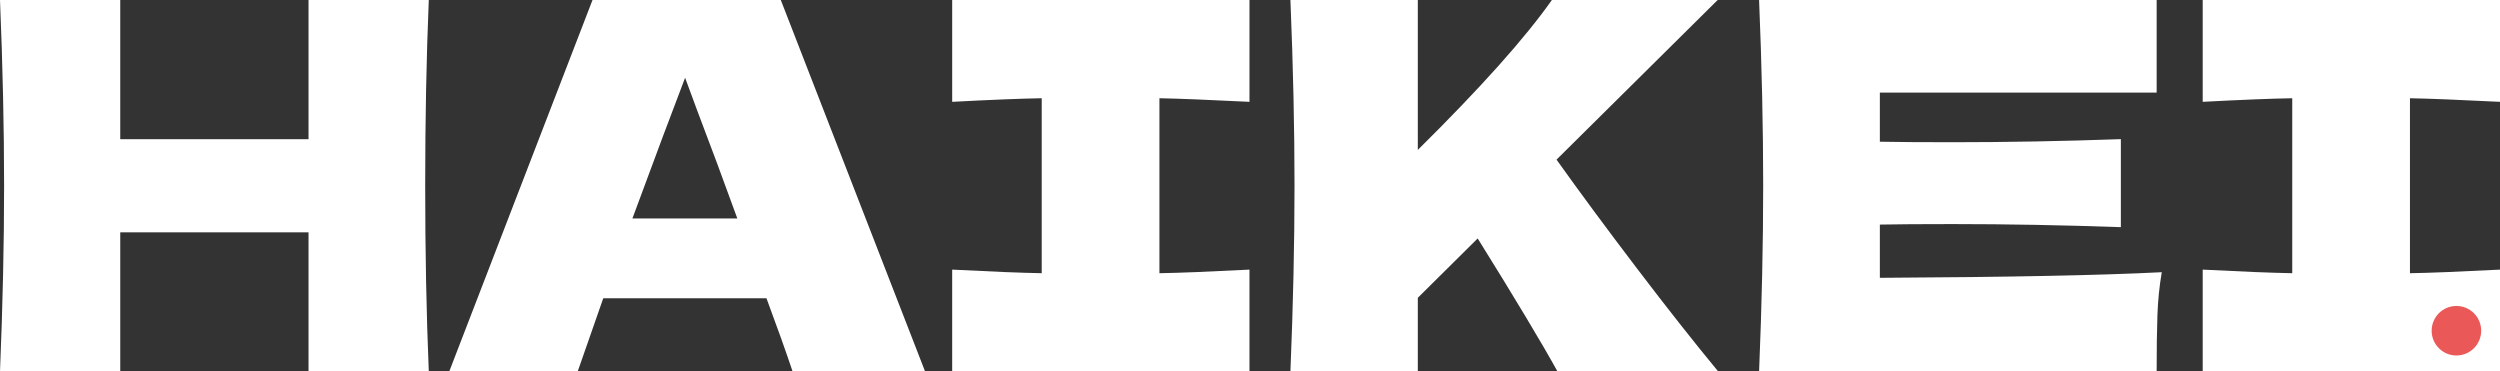 <?xml version="1.0" encoding="UTF-8"?> <svg xmlns="http://www.w3.org/2000/svg" id="_Слой_2" data-name="Слой 2" viewBox="0 0 689.39 102.43"><rect x="0" y="0" width="689.39" height="102.43" fill="#333333" stroke="none"/><defs><style> .cls-1 { fill: #fff; } .cls-1, .cls-2 { stroke-width: 0px; } .cls-2 { fill: #ea5958; } </style></defs><g id="_Слой_15" data-name="Слой 15"><g><path class="cls-1" d="m118.24,0c-.66,15.9-.99,32.97-.99,51.22s.33,35.32.99,51.22h-33.16v-38.38h-51.92v38.38H0c.75-18.25,1.13-35.32,1.13-51.22S.75,18.25,0,0h33.16v38.38h51.92V0h33.16Z"></path><path class="cls-1" d="m218.56,102.43c-1.79-5.36-4.19-12.09-7.2-20.18h-45.01l-7.05,20.18h-35.42L163.39,0h51.92l39.79,102.43h-36.54Zm-15.24-42.19c-3.58-9.88-7.24-19.75-11.01-29.63l-3.39-9.17c-3.29,8.56-8.14,21.5-14.53,38.8h28.92Z"></path><path class="cls-1" d="m344.55,28.08c-11.19-.56-19.47-.89-24.83-.99v48.25c5.45-.09,13.73-.42,24.83-.99v28.08h-81.98v-28.08c10.82.56,19.05.89,24.69.99V27.09c-5.64.09-13.88.42-24.69.99V0h81.98v28.08Z"></path><path class="cls-1" d="m429.49,102.43c-4.42-7.99-11.76-20.22-22.01-36.68l-16.51,16.37v20.32h-35.13c.75-18.25,1.13-35.32,1.13-51.22s-.38-32.97-1.13-51.22h35.13v41.34c17.31-17.12,29.63-30.9,36.97-41.34h45.72l-44.44,44.02c6.58,9.22,13.99,19.24,22.22,30.05,8.23,10.82,15.68,20.27,22.36,28.36h-44.3Z"></path><path class="cls-1" d="m518.38,76.61c35.74-.19,61.66-.71,77.74-1.55-.66,3.86-1.06,7.83-1.2,11.92-.14,4.09-.21,9.24-.21,15.45h-109.63c.75-18.25,1.13-35.32,1.13-51.22s-.38-32.97-1.13-51.22h109.63v25.54h-76.33v13.55c4.52.09,11.19.14,20.04.14,14.96,0,30.43-.28,46.42-.85v24.27c-15.99-.56-31.47-.85-46.42-.85-8.84,0-15.52.05-20.04.14v14.67Z"></path><path class="cls-1" d="m689.39,28.08c-11.19-.56-19.47-.89-24.83-.99v48.25c5.45-.09,13.73-.42,24.83-.99v28.08h-81.98v-28.08c10.82.56,19.05.89,24.69.99V27.09c-5.64.09-13.88.42-24.69.99V0h81.98v28.08Z"></path><circle class="cls-2" cx="677.37" cy="91.2" r="6.83"></circle></g></g></svg> 